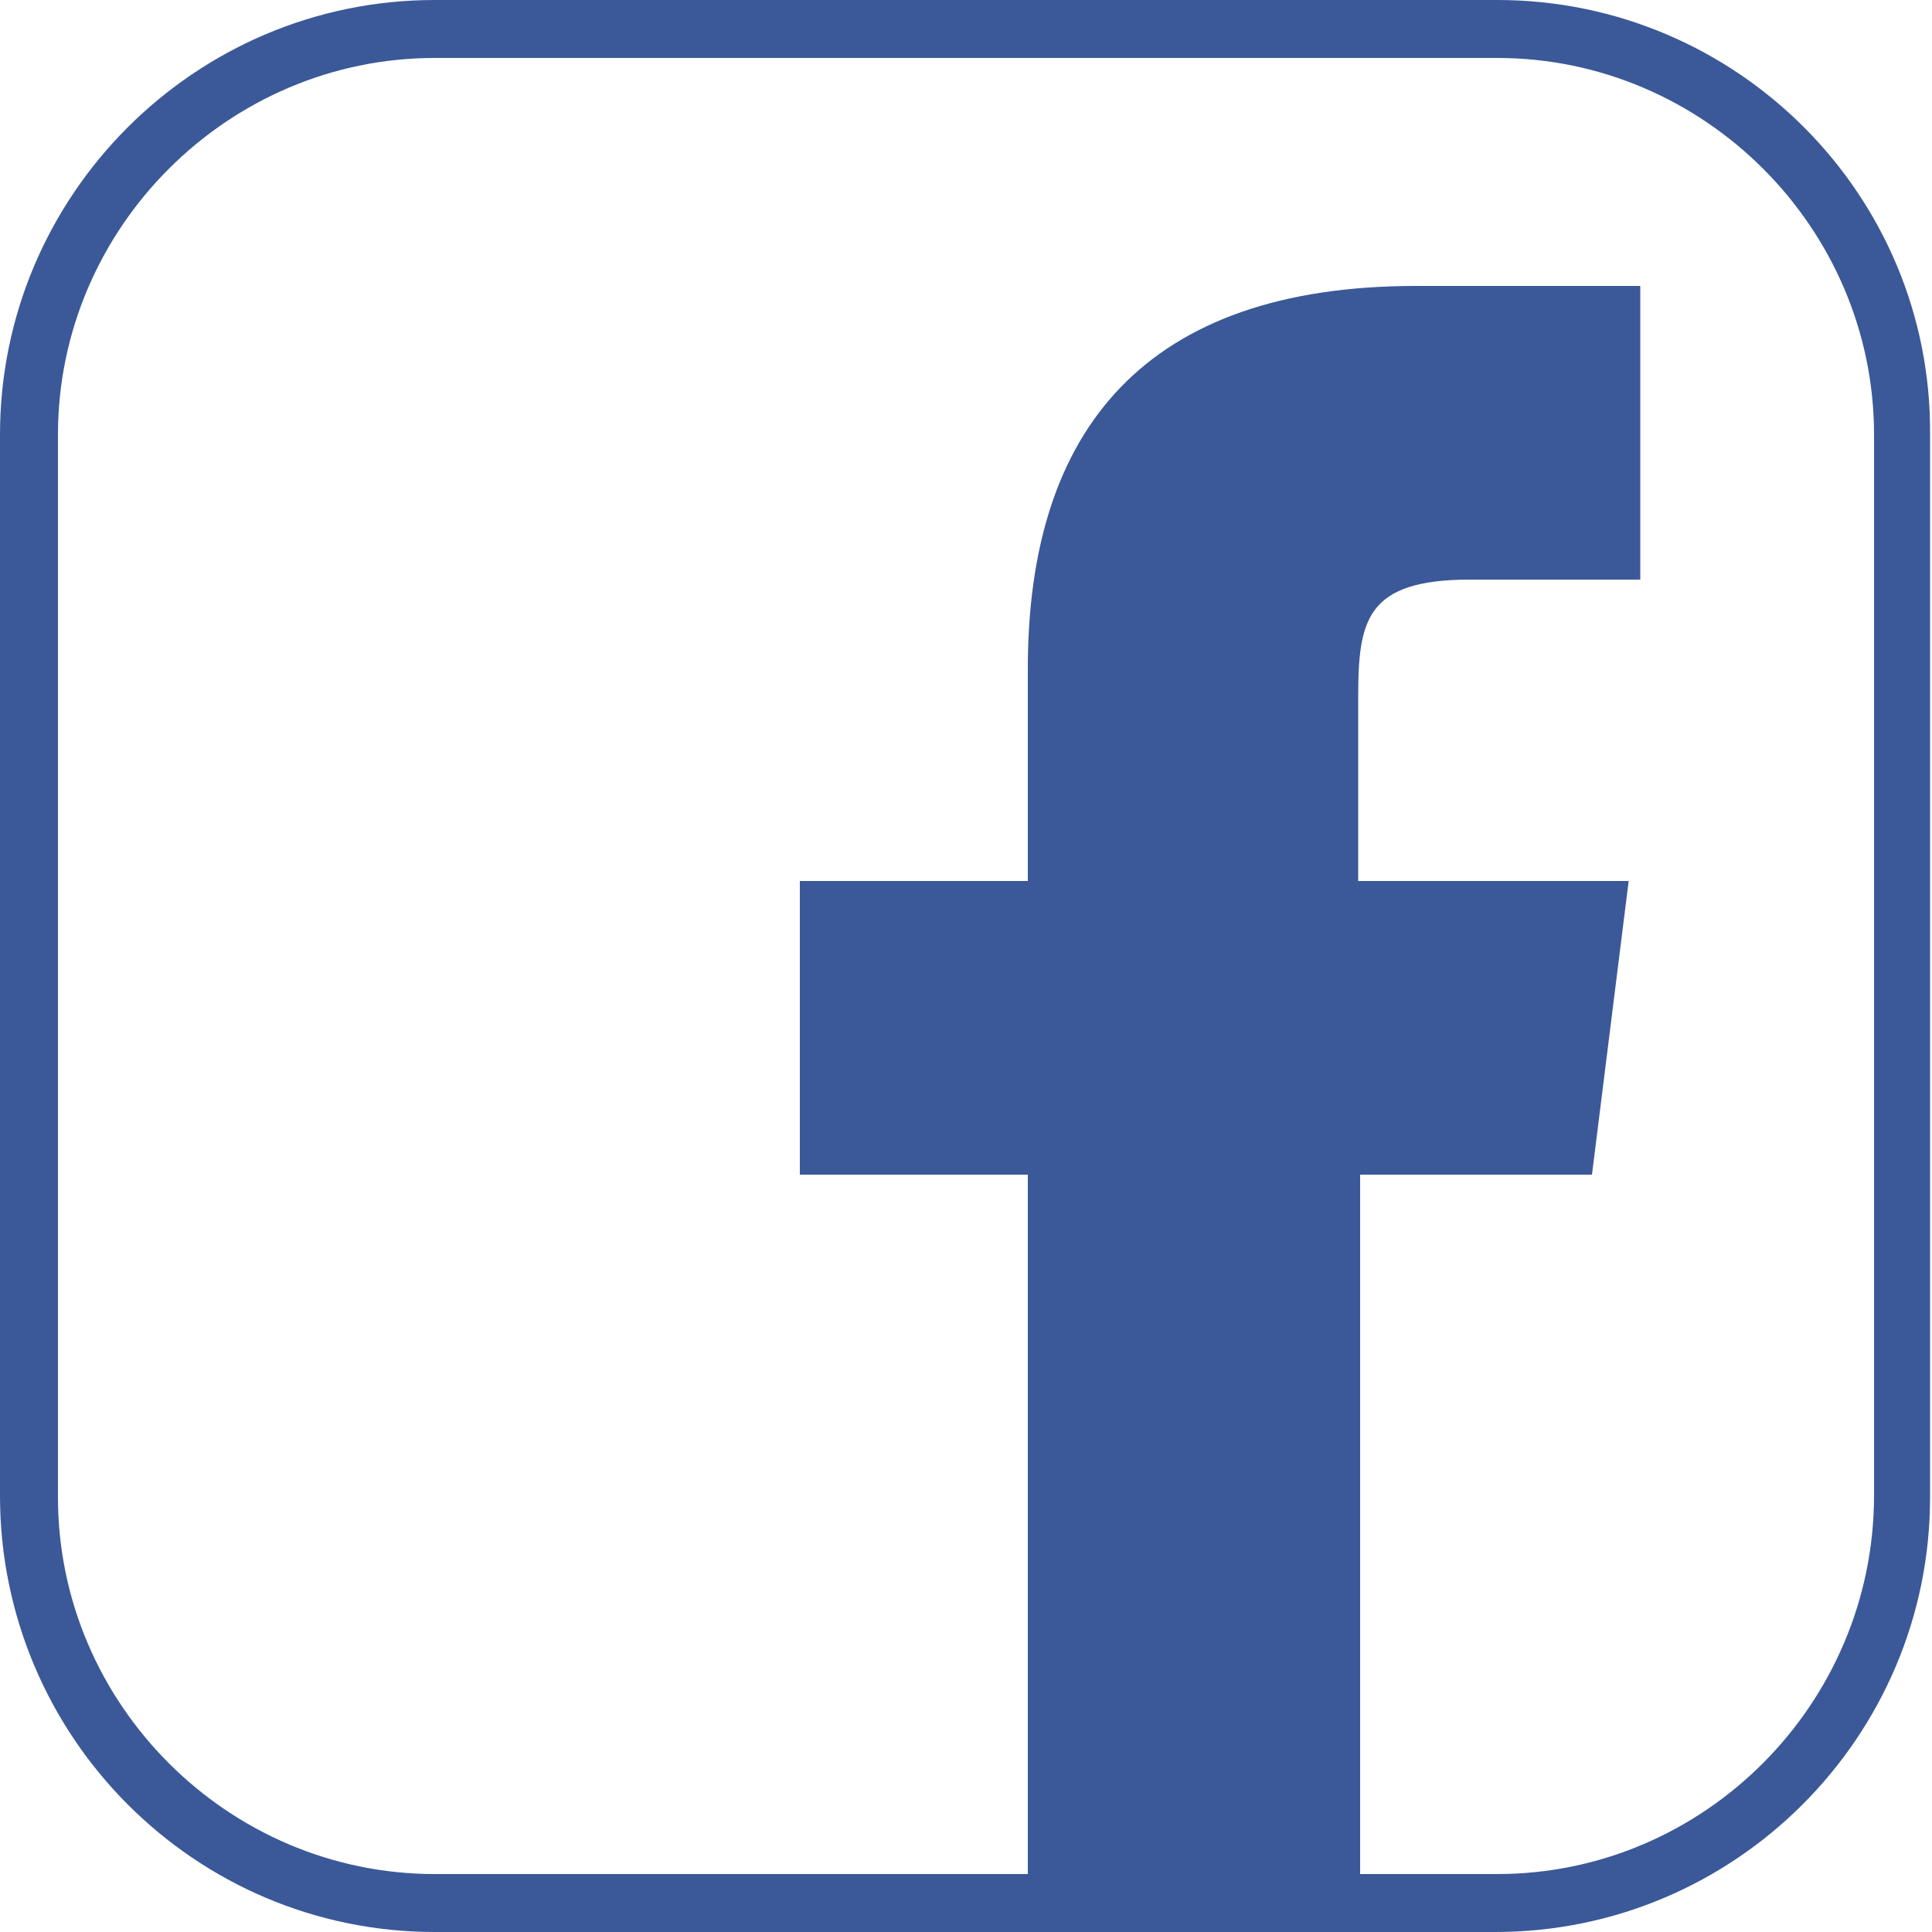 <?xml version="1.0" encoding="utf-8"?>
<!-- Generator: Adobe Illustrator 24.0.1, SVG Export Plug-In . SVG Version: 6.00 Build 0)  -->
<svg version="1.1" id="レイヤー_1" xmlns="http://www.w3.org/2000/svg" xmlns:xlink="http://www.w3.org/1999/xlink" x="0px"
	 y="0px" viewBox="0 0 100 100" style="enable-background:new 0 0 100 100;" xml:space="preserve" width="100" height="100">
<style type="text/css">
	.st0{fill:#3B5998;}
</style>
<g>
	<g>
		<path class="st0" d="M0,77.4L0,77.4c0,2.8,0.5,5.3,1.4,7.7C0.5,82.7,0,80.1,0,77.4z"/>
		<path class="st0" d="M1.4,85.2c0,0.1,0.1,0.2,0.1,0.2C1.4,85.3,1.4,85.3,1.4,85.2z"/>
		<path class="st0" d="M82.4,60.8l1.9-15.2h-14v-9.5c0-4,0.4-6.1,5.8-6.1h8.8V14.8H73.3c-14,0-20.1,7.4-20.1,19.8v11H41.4v15.2h11.8
			V100h17.2V60.8H82.4z"/>
	</g>
	<g>
		<path class="st0" d="M77.5,3C88.2,3,97,11.8,97,22.5v54.9C97,88.2,88.2,97,77.5,97h-55C11.8,97,3,88.2,3,77.5v-55
			C3,11.8,11.8,3,22.5,3H77.5 M77.5,0h-55C10.1,0,0,10.1,0,22.5v54.9C0,89.9,10.1,100,22.5,100h54.9c12.4,0,22.5-10.1,22.5-22.5v-55
			C100,10.1,89.9,0,77.5,0L77.5,0z"/>
	</g>
</g>
</svg>
